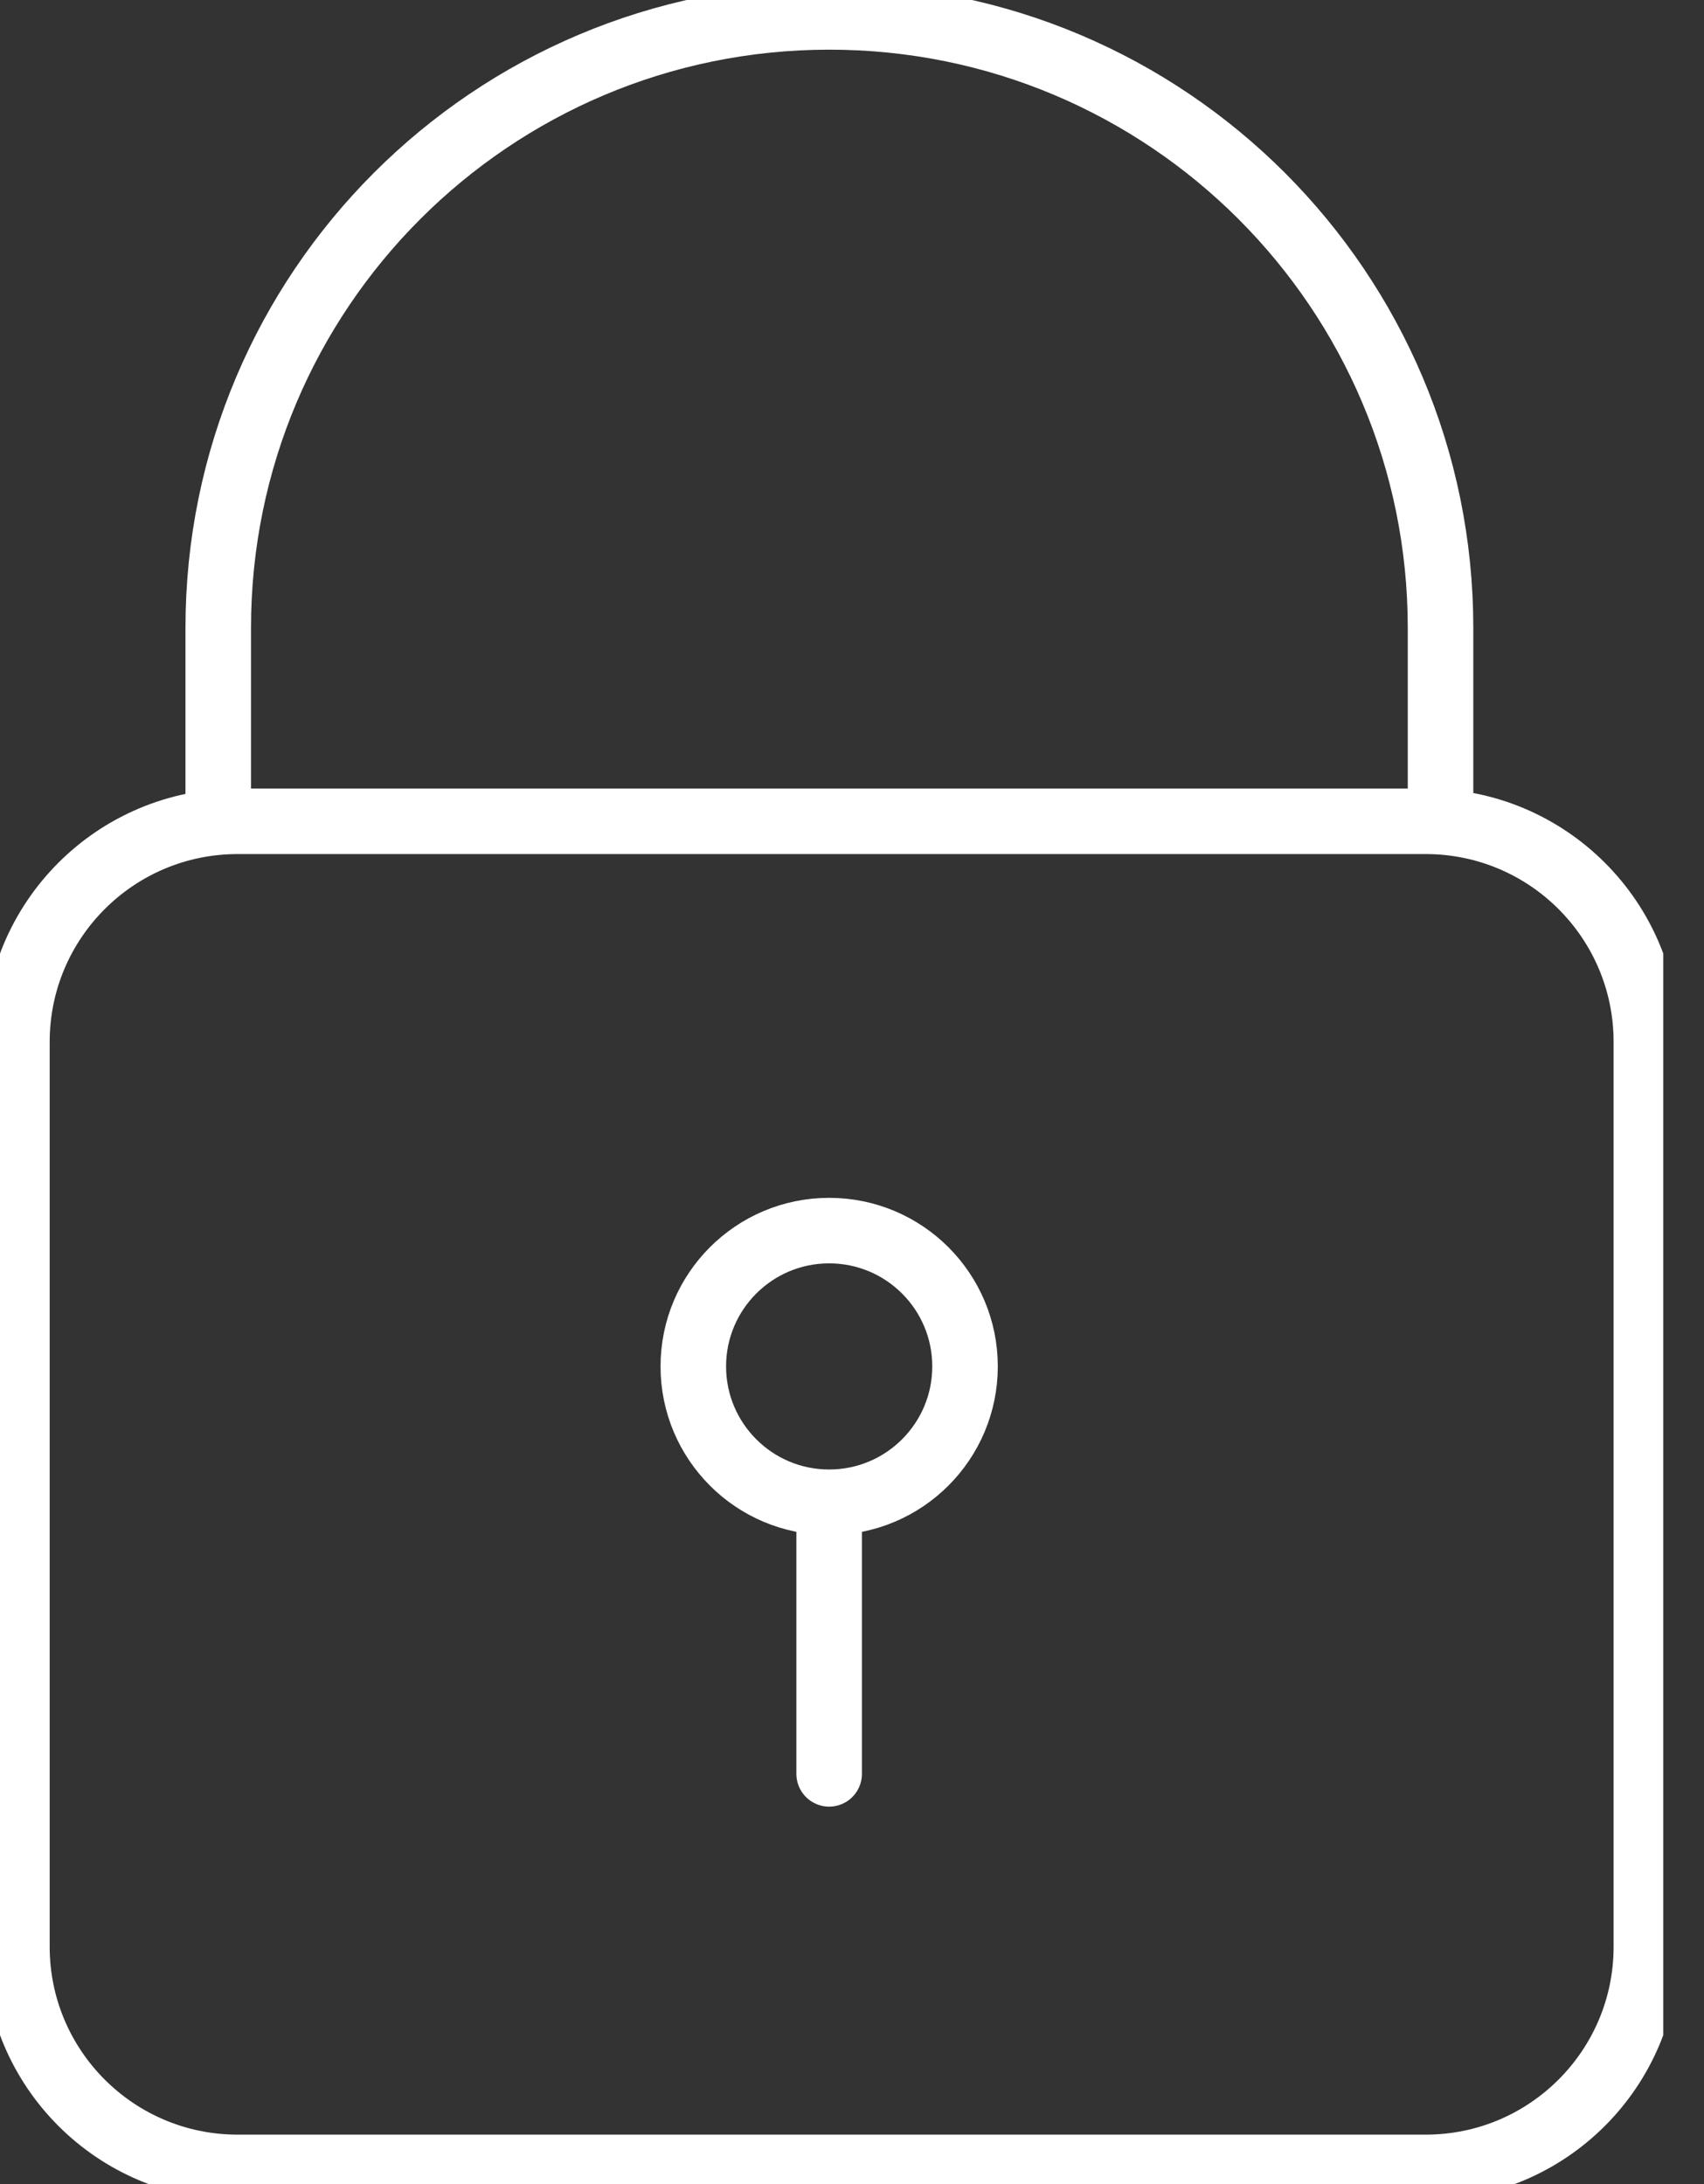 <svg width="39" height="50" viewBox="0 0 39 50" fill="none" xmlns="http://www.w3.org/2000/svg">
<rect x="0" y="0" width="39" height="50" fill="#333333" stroke="none"/>
<g clip-path="url(#clip0_16214_104)">
<path d="M32.629 18.802H5.439C2.649 18.802 0.387 21.063 0.387 23.853V44.566C0.387 47.356 2.649 49.618 5.439 49.618H32.629C35.419 49.618 37.681 47.356 37.681 44.566V23.853C37.681 21.063 35.419 18.802 32.629 18.802Z" stroke="white" stroke-width="1.5" stroke-miterlimit="10" stroke-linecap="round"/>
<path d="M32.97 18.802V14.375C32.97 6.648 26.71 0.387 18.982 0.387C11.255 0.387 4.995 6.648 4.995 14.375V18.802" stroke="white" stroke-width="1.5" stroke-miterlimit="10" stroke-linecap="round"/>
<path d="M18.977 34.391C20.695 34.391 22.087 32.998 22.087 31.281C22.087 29.564 20.695 28.172 18.977 28.172C17.26 28.172 15.868 29.564 15.868 31.281C15.868 32.998 17.26 34.391 18.977 34.391Z" stroke="white" stroke-width="1.5" stroke-miterlimit="10" stroke-linecap="round"/>
<path d="M18.977 40.609V34.52" stroke="white" stroke-width="1.5" stroke-miterlimit="10" stroke-linecap="round"/>
</g>
<defs>
<clipPath id="clip0_16214_104">
<rect width="38.068" height="50" fill="white"/>
</clipPath>
</defs>
</svg>
